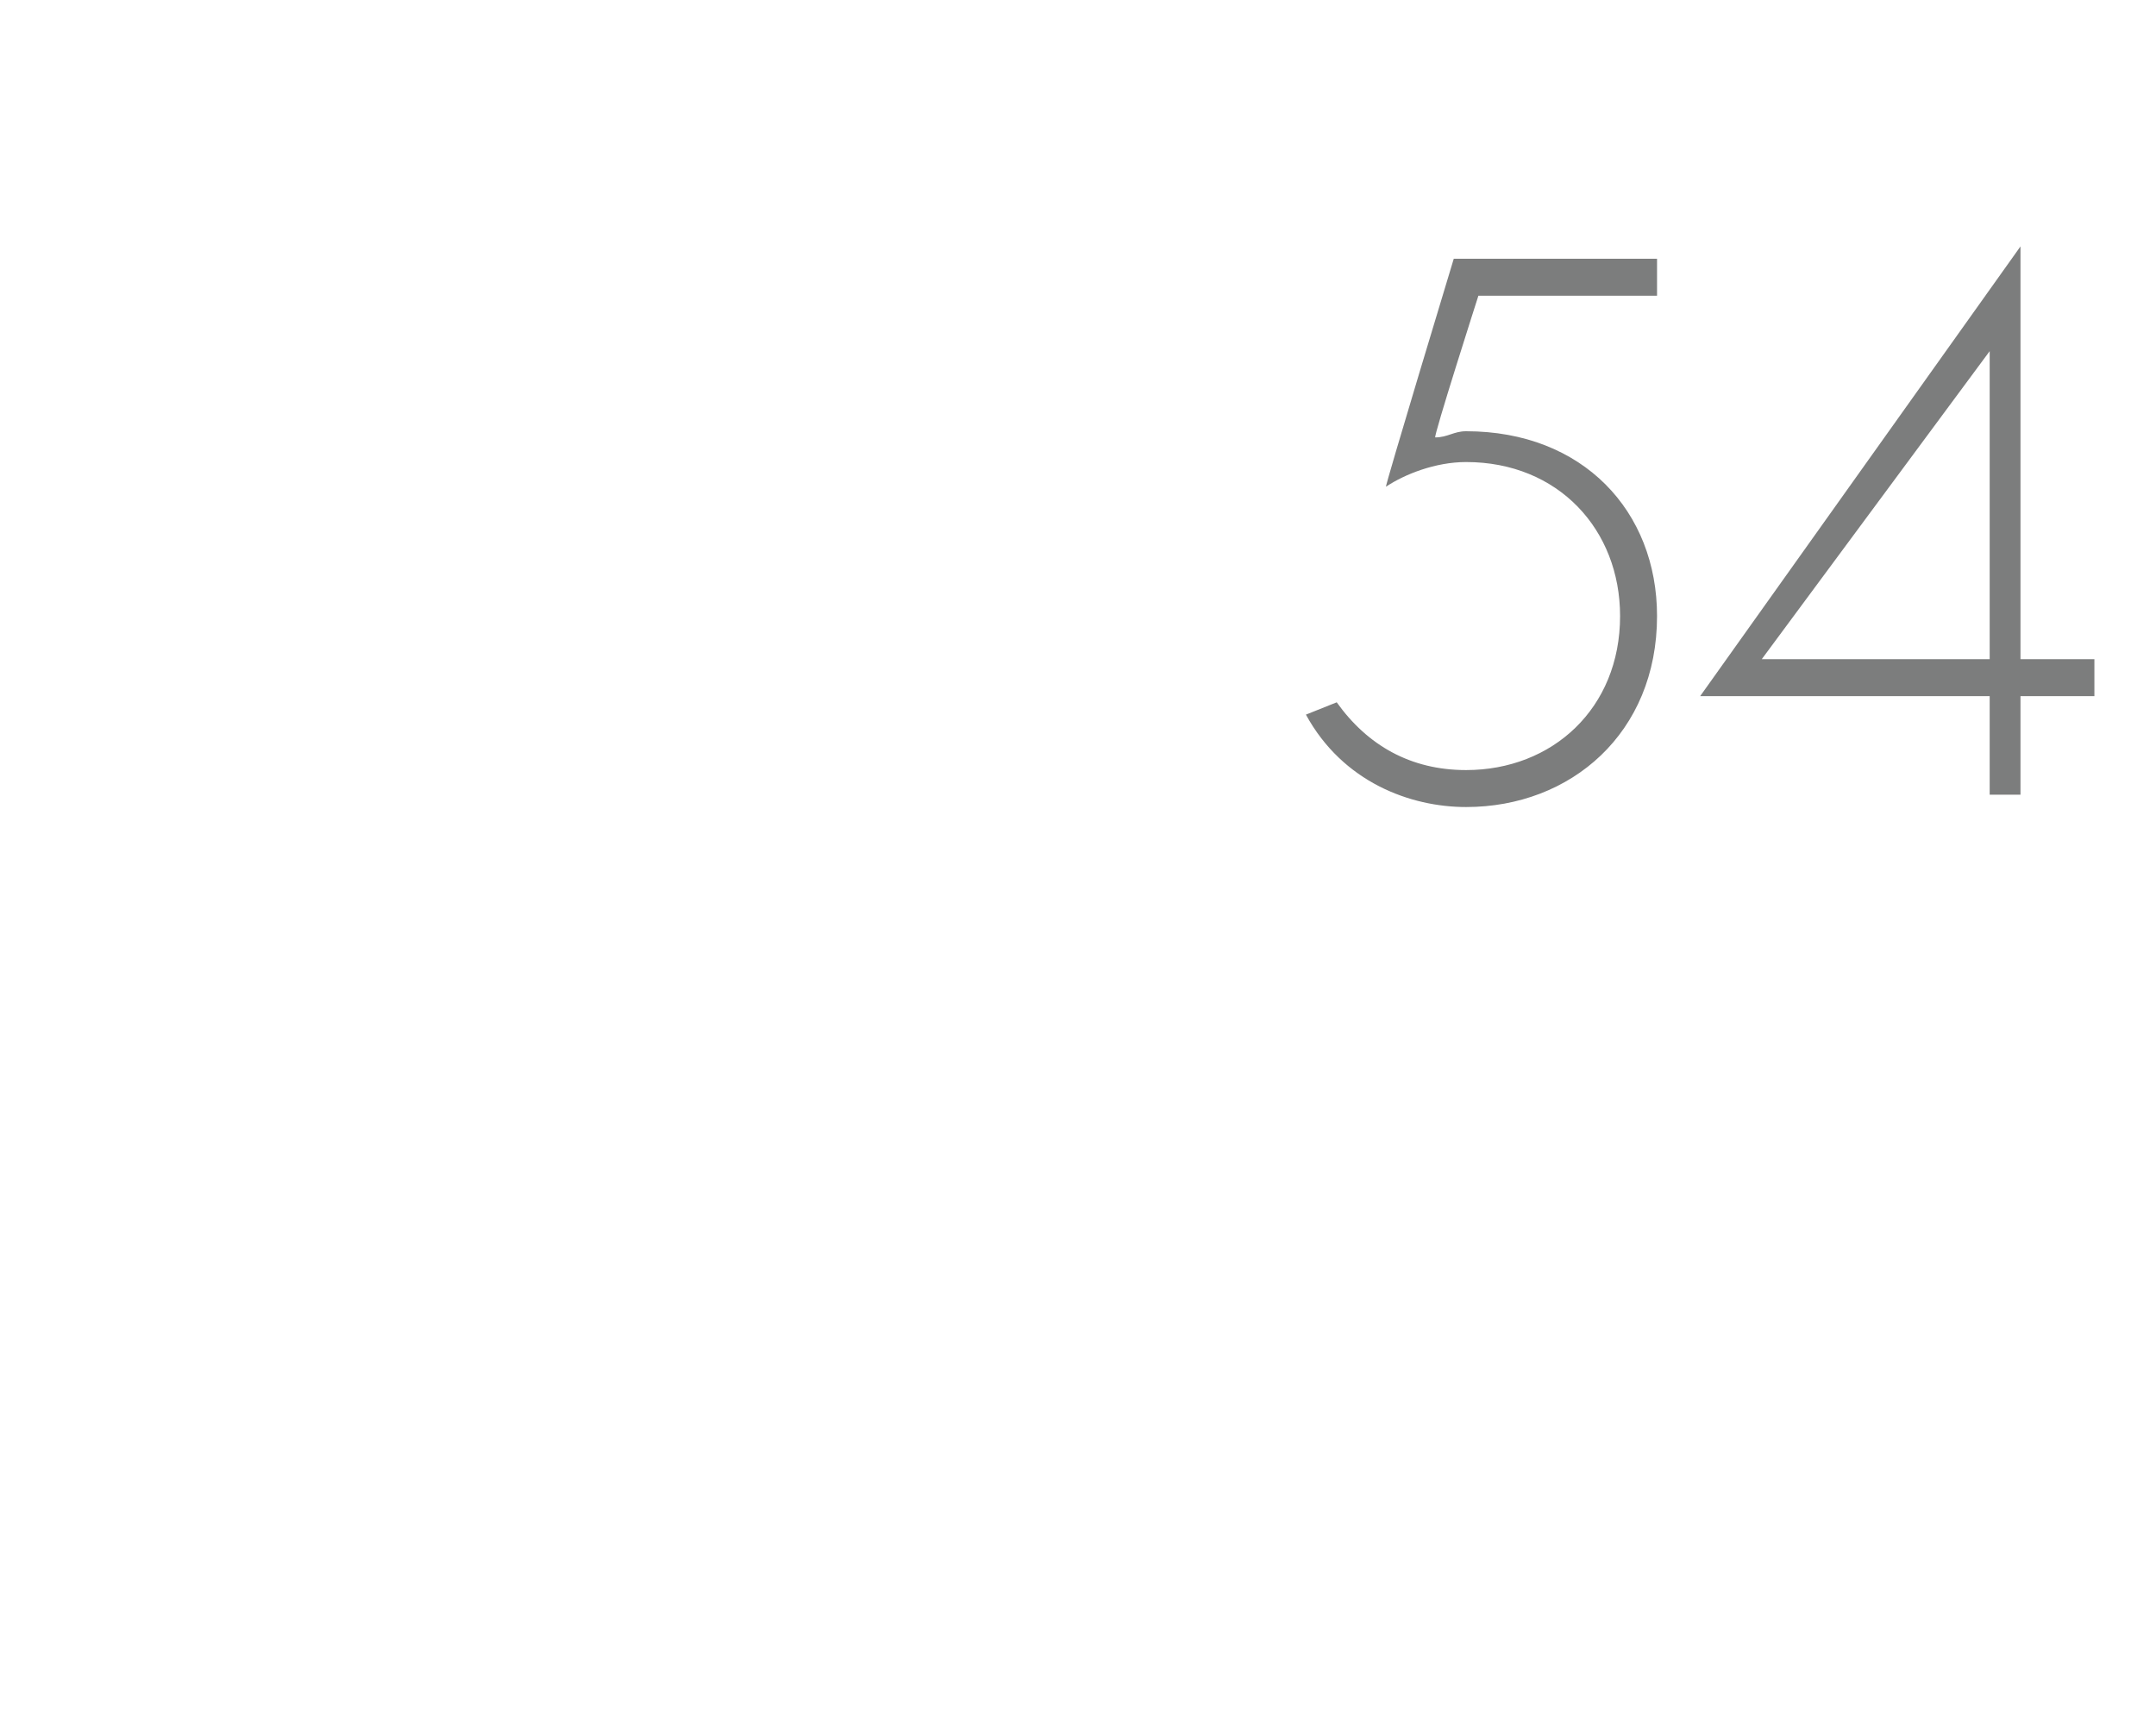 <?xml version="1.0" standalone="no"?><!DOCTYPE svg PUBLIC "-//W3C//DTD SVG 1.1//EN" "http://www.w3.org/Graphics/SVG/1.1/DTD/svg11.dtd"><svg xmlns="http://www.w3.org/2000/svg" version="1.1" width="35px" height="28.1px" viewBox="0 -3 35 28.1" style="top:-3px">  <desc>54</desc>  <defs/>  <g id="Polygon392865">    <path d="M 26.9 1.8 L 24 1.8 C 24 1.8 23.26 4.11 23.3 4.1 C 23.5 4.1 23.6 4 23.8 4 C 25.7 4 26.9 5.3 26.9 7 C 26.9 8.9 25.5 10.1 23.8 10.1 C 22.9 10.1 21.8 9.7 21.2 8.6 C 21.2 8.6 21.7 8.4 21.7 8.4 C 22.2 9.1 22.9 9.5 23.8 9.5 C 25.2 9.5 26.3 8.5 26.3 7 C 26.3 5.6 25.3 4.5 23.8 4.5 C 23.3 4.5 22.8 4.7 22.5 4.9 C 22.47 4.93 23.6 1.2 23.6 1.2 L 26.9 1.2 L 26.9 1.8 Z M 32.8 7.7 L 34 7.7 L 34 8.3 L 32.8 8.3 L 32.8 9.9 L 32.3 9.9 L 32.3 8.3 L 27.6 8.3 L 32.8 1 L 32.8 7.7 Z M 32.3 7.7 L 32.3 2.7 L 28.6 7.7 L 32.3 7.7 Z " stroke="none" fill="#7c7d7d"/>  </g></svg>